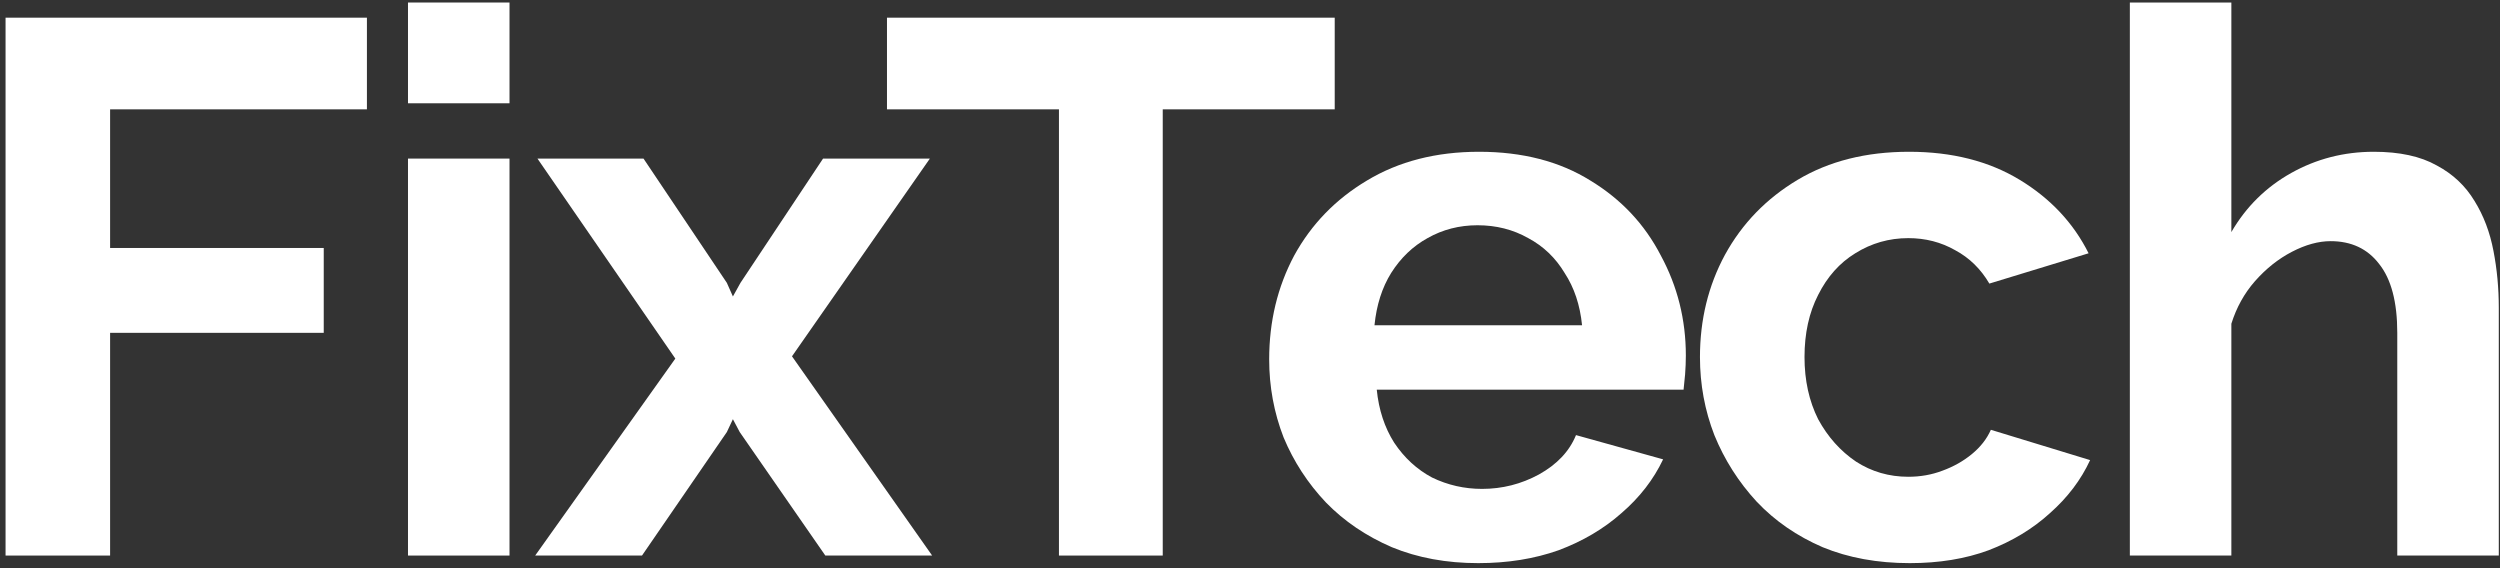 <?xml version="1.0" encoding="UTF-8"?> <svg xmlns="http://www.w3.org/2000/svg" width="198" height="45" viewBox="0 0 198 45" fill="none"><rect x="0" y="0" width="198" height="45" fill="#333333" stroke="none"/><path d="M197.904 44H189.864V26.36C189.864 23.92 189.384 22.1 188.424 20.9C187.504 19.7 186.224 19.1 184.584 19.1C183.624 19.1 182.604 19.38 181.524 19.94C180.444 20.5 179.464 21.28 178.584 22.28C177.744 23.24 177.124 24.36 176.724 25.64V44H168.684V0.2H176.724V18.38C177.884 16.38 179.464 14.82 181.464 13.7C183.464 12.58 185.644 12.02 188.004 12.02C190.044 12.02 191.704 12.38 192.984 13.1C194.264 13.78 195.264 14.72 195.984 15.92C196.704 17.08 197.204 18.4 197.484 19.88C197.764 21.32 197.904 22.82 197.904 24.38V44Z" fill="white"></path><path d="M151.257 44.6C148.697 44.6 146.397 44.18 144.357 43.34C142.317 42.46 140.577 41.26 139.137 39.74C137.697 38.18 136.577 36.42 135.777 34.46C135.017 32.5 134.637 30.44 134.637 28.28C134.637 25.32 135.297 22.62 136.617 20.18C137.977 17.7 139.897 15.72 142.377 14.24C144.857 12.76 147.797 12.02 151.197 12.02C154.597 12.02 157.517 12.76 159.957 14.24C162.397 15.72 164.217 17.66 165.417 20.06L157.557 22.46C156.877 21.3 155.977 20.42 154.857 19.82C153.737 19.18 152.497 18.86 151.137 18.86C149.617 18.86 148.217 19.26 146.937 20.06C145.697 20.82 144.717 21.92 143.997 23.36C143.277 24.76 142.917 26.4 142.917 28.28C142.917 30.12 143.277 31.76 143.997 33.2C144.757 34.6 145.757 35.72 146.997 36.56C148.237 37.36 149.617 37.76 151.137 37.76C152.097 37.76 152.997 37.6 153.837 37.28C154.717 36.96 155.497 36.52 156.177 35.96C156.857 35.4 157.357 34.76 157.677 34.04L165.537 36.44C164.817 38 163.757 39.4 162.357 40.64C160.997 41.88 159.377 42.86 157.497 43.58C155.657 44.26 153.577 44.6 151.257 44.6Z" fill="white"></path><path d="M117.079 44.6C114.559 44.6 112.279 44.18 110.239 43.34C108.199 42.46 106.459 41.28 105.019 39.8C103.579 38.28 102.459 36.56 101.659 34.64C100.899 32.68 100.519 30.62 100.519 28.46C100.519 25.46 101.179 22.72 102.499 20.24C103.859 17.76 105.779 15.78 108.259 14.3C110.779 12.78 113.739 12.02 117.139 12.02C120.579 12.02 123.519 12.78 125.959 14.3C128.399 15.78 130.259 17.76 131.539 20.24C132.859 22.68 133.519 25.32 133.519 28.16C133.519 28.64 133.499 29.14 133.459 29.66C133.419 30.14 133.379 30.54 133.339 30.86H109.039C109.199 32.46 109.659 33.86 110.419 35.06C111.219 36.26 112.219 37.18 113.419 37.82C114.659 38.42 115.979 38.72 117.379 38.72C118.979 38.72 120.479 38.34 121.879 37.58C123.319 36.78 124.299 35.74 124.819 34.46L131.719 36.38C130.959 37.98 129.859 39.4 128.419 40.64C127.019 41.88 125.359 42.86 123.439 43.58C121.519 44.26 119.399 44.6 117.079 44.6ZM108.859 25.76H125.299C125.139 24.16 124.679 22.78 123.919 21.62C123.199 20.42 122.239 19.5 121.039 18.86C119.839 18.18 118.499 17.84 117.019 17.84C115.579 17.84 114.259 18.18 113.059 18.86C111.899 19.5 110.939 20.42 110.179 21.62C109.459 22.78 109.019 24.16 108.859 25.76Z" fill="white"></path><path d="M105.709 8.66H92.089V44H83.869V8.66H70.249V1.4H105.709V8.66Z" fill="white"></path><path d="M50.966 12.56L57.566 22.4L58.046 23.48L58.646 22.4L65.186 12.56H73.646L62.726 28.22L73.826 44H65.366L58.586 34.22L58.046 33.2L57.566 34.22L50.846 44H42.386L53.486 28.4L42.566 12.56H50.966Z" fill="white"></path><path d="M32.313 44V12.56H40.353V44H32.313ZM32.313 8.18V0.2H40.353V8.18H32.313Z" fill="white"></path><path d="M0.44 44V1.4H29.06V8.66H8.72V19.64H25.64V26.36H8.72V44H0.44Z" fill="white"></path></svg> 